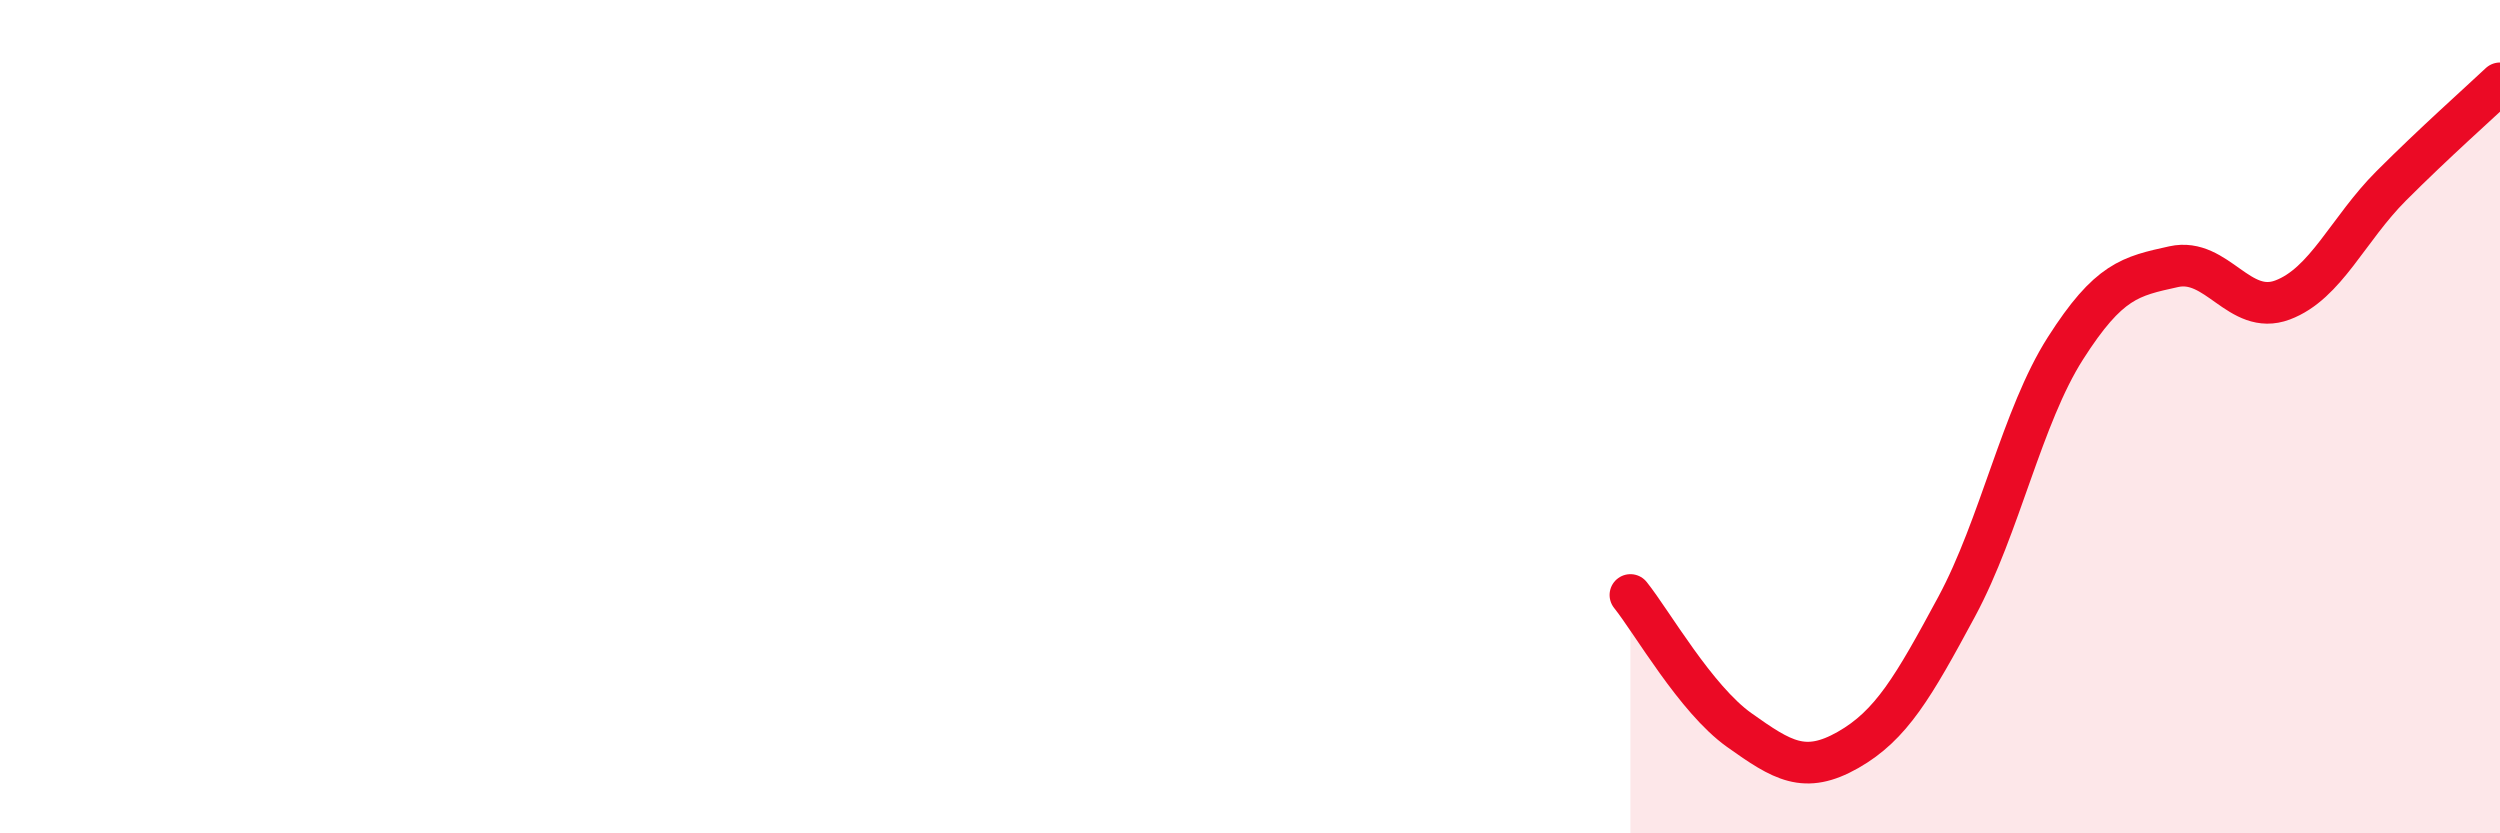 
    <svg width="60" height="20" viewBox="0 0 60 20" xmlns="http://www.w3.org/2000/svg">
      <path
        d="M 39.13,14.28 C 39.65,14.93 40.7,16.78 41.74,17.52 C 42.78,18.26 43.31,18.59 44.35,18 C 45.39,17.41 45.92,16.49 46.96,14.56 C 48,12.63 48.53,9.99 49.57,8.36 C 50.61,6.73 51.13,6.63 52.17,6.4 C 53.21,6.17 53.74,7.59 54.78,7.2 C 55.82,6.81 56.35,5.5 57.39,4.46 C 58.43,3.42 59.48,2.49 60,2L60 20L39.13 20Z"
        fill="#EB0A25"
        opacity="0.1"
        stroke-linecap="round"
        stroke-linejoin="round"
      />
      <path
        d="M 39.13,14.28 C 39.65,14.93 40.7,16.78 41.74,17.52 C 42.78,18.26 43.31,18.59 44.35,18 C 45.39,17.41 45.92,16.49 46.96,14.56 C 48,12.63 48.53,9.99 49.57,8.36 C 50.61,6.73 51.13,6.63 52.17,6.4 C 53.21,6.17 53.74,7.59 54.78,7.2 C 55.82,6.81 56.35,5.5 57.39,4.46 C 58.43,3.42 59.48,2.49 60,2"
        stroke="#EB0A25"
        stroke-width="1"
        fill="none"
        stroke-linecap="round"
        stroke-linejoin="round"
      />
    </svg>
  